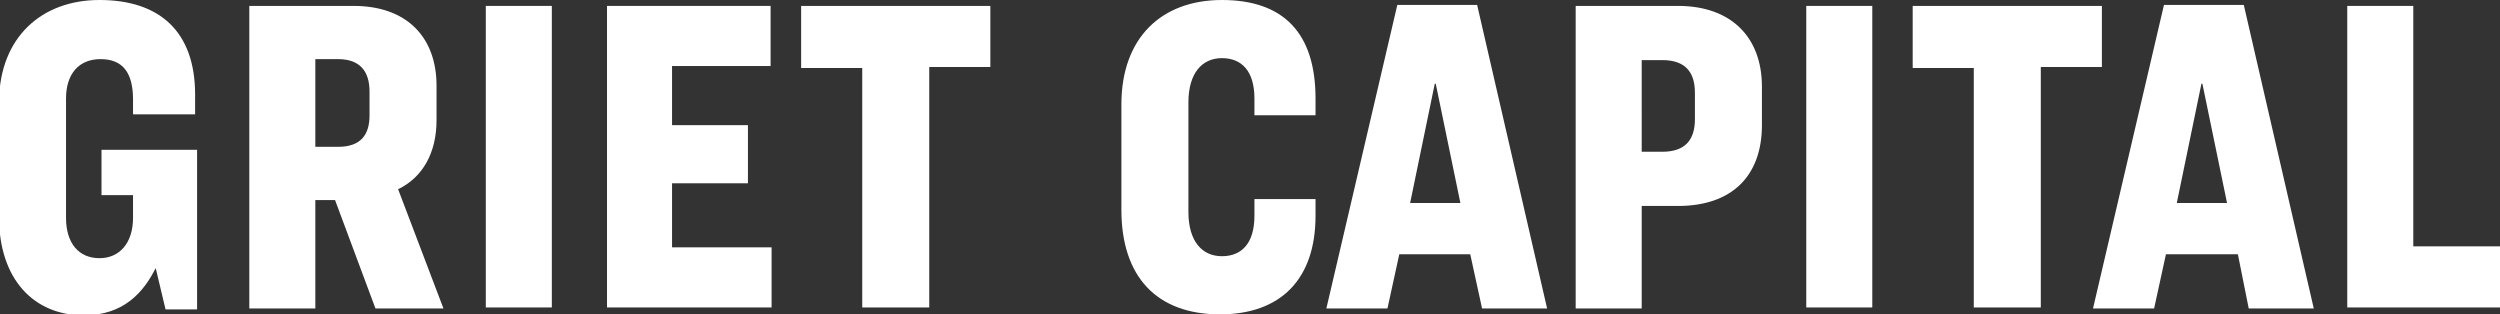 <?xml version="1.0" encoding="utf-8"?>
<!-- Generator: Adobe Illustrator 29.3.0, SVG Export Plug-In . SVG Version: 9.03 Build 55982)  -->
<svg version="1.1" id="Layer_1" xmlns="http://www.w3.org/2000/svg" xmlns:xlink="http://www.w3.org/1999/xlink" x="0px" y="0px"
	 viewBox="0 0 253.7 31.9" style="enable-background:new 0 0 253.7 31.9;" xml:space="preserve">
<rect x="0" y="0" width="253.7" height="31.9" fill="#333333" stroke="none"/>
<style type="text/css">
	.st0{fill:#FFFFFF;}
</style>
<g>
	<g>
		<path class="st0" d="M19.8,9.6v2h-6.3v-1.5c0-2.8-1.1-4.1-3.3-4.1c-2.2,0-3.5,1.5-3.5,4v12.1c0,2.6,1.3,4.1,3.4,4.1
			c2,0,3.4-1.5,3.4-4.1v-2.3h-3.2v-4.6H20v16.2h-3.2l-1-4.2c-1.2,2.4-3.2,4.8-7.3,4.8c-5.1,0-8.6-3.7-8.6-10V10.2
			C0,3.8,4.2,0,10.1,0C16.2,0,19.8,3.2,19.8,9.6z"/>
		<path class="st0" d="M32,31.3h-6.7V0.6h10.6c5.3,0,8.4,3.1,8.4,8.1v3.5c0,3.3-1.4,5.8-3.9,7L45,31.3h-6.9l-4.1-11H32V31.3z
			 M32,14.9h2.3c2.3,0,3.2-1.2,3.2-3.2V9.3c0-2.1-1-3.3-3.2-3.3H32V14.9z"/>
		<path class="st0" d="M56,0.6v30.6h-6.7V0.6H56z"/>
		<path class="st0" d="M78.2,0.6v6.1h-10v6h7.7v5.9h-7.7v6.5h10.1v6.1H61.6V0.6H78.2z"/>
		<path class="st0" d="M100.5,0.6v6.2h-6.2v24.4h-6.8V6.9h-6.2V0.6H100.5z"/>
		<path class="st0" d="M133.5,10v1.7h-6.2V10c0-2.8-1.3-4.1-3.3-4.1c-2,0-3.4,1.5-3.4,4.5v11.1c0,3,1.4,4.5,3.4,4.5
			c2,0,3.3-1.3,3.3-4.1v-1.7h6.2v1.7c0,6.4-3.5,10-9.7,10c-6.4,0-10-3.8-10-10.6V10.6C113.8,3.8,117.9,0,124,0
			C130.3,0,133.5,3.4,133.5,10z"/>
		<path class="st0" d="M149.2,25.8H142l-1.2,5.5h-6.2l7.2-30.8h8.1l7.1,30.8h-6.6L149.2,25.8z M143.1,20.6h5.1l-2.5-12.1h-0.1
			L143.1,20.6z"/>
		<path class="st0" d="M170.3,0.6c5.3,0,8.5,3.1,8.5,8.2v3.9c0,5.2-3.1,8.2-8.5,8.2h-3.7v10.4h-6.7V0.6H170.3z M166.6,15.4h2.1
			c2.3,0,3.3-1.2,3.3-3.3V9.4c0-2.1-1-3.3-3.3-3.3h-2.1V15.4z"/>
		<path class="st0" d="M190,0.6v30.6h-6.7V0.6H190z"/>
		<path class="st0" d="M213.3,0.6v6.2h-6.2v24.4h-6.8V6.9h-6.2V0.6H213.3z"/>
		<path class="st0" d="M227.1,25.8h-7.3l-1.2,5.5h-6.2l7.2-30.8h8.1l7.1,30.8h-6.6L227.1,25.8z M220.9,20.6h5.1l-2.5-12.1h-0.1
			L220.9,20.6z"/>
		<path class="st0" d="M244.9,0.6v24.4h8.9v6.2h-15.6V0.6H244.9z"/>
	</g>
</g>
</svg>
